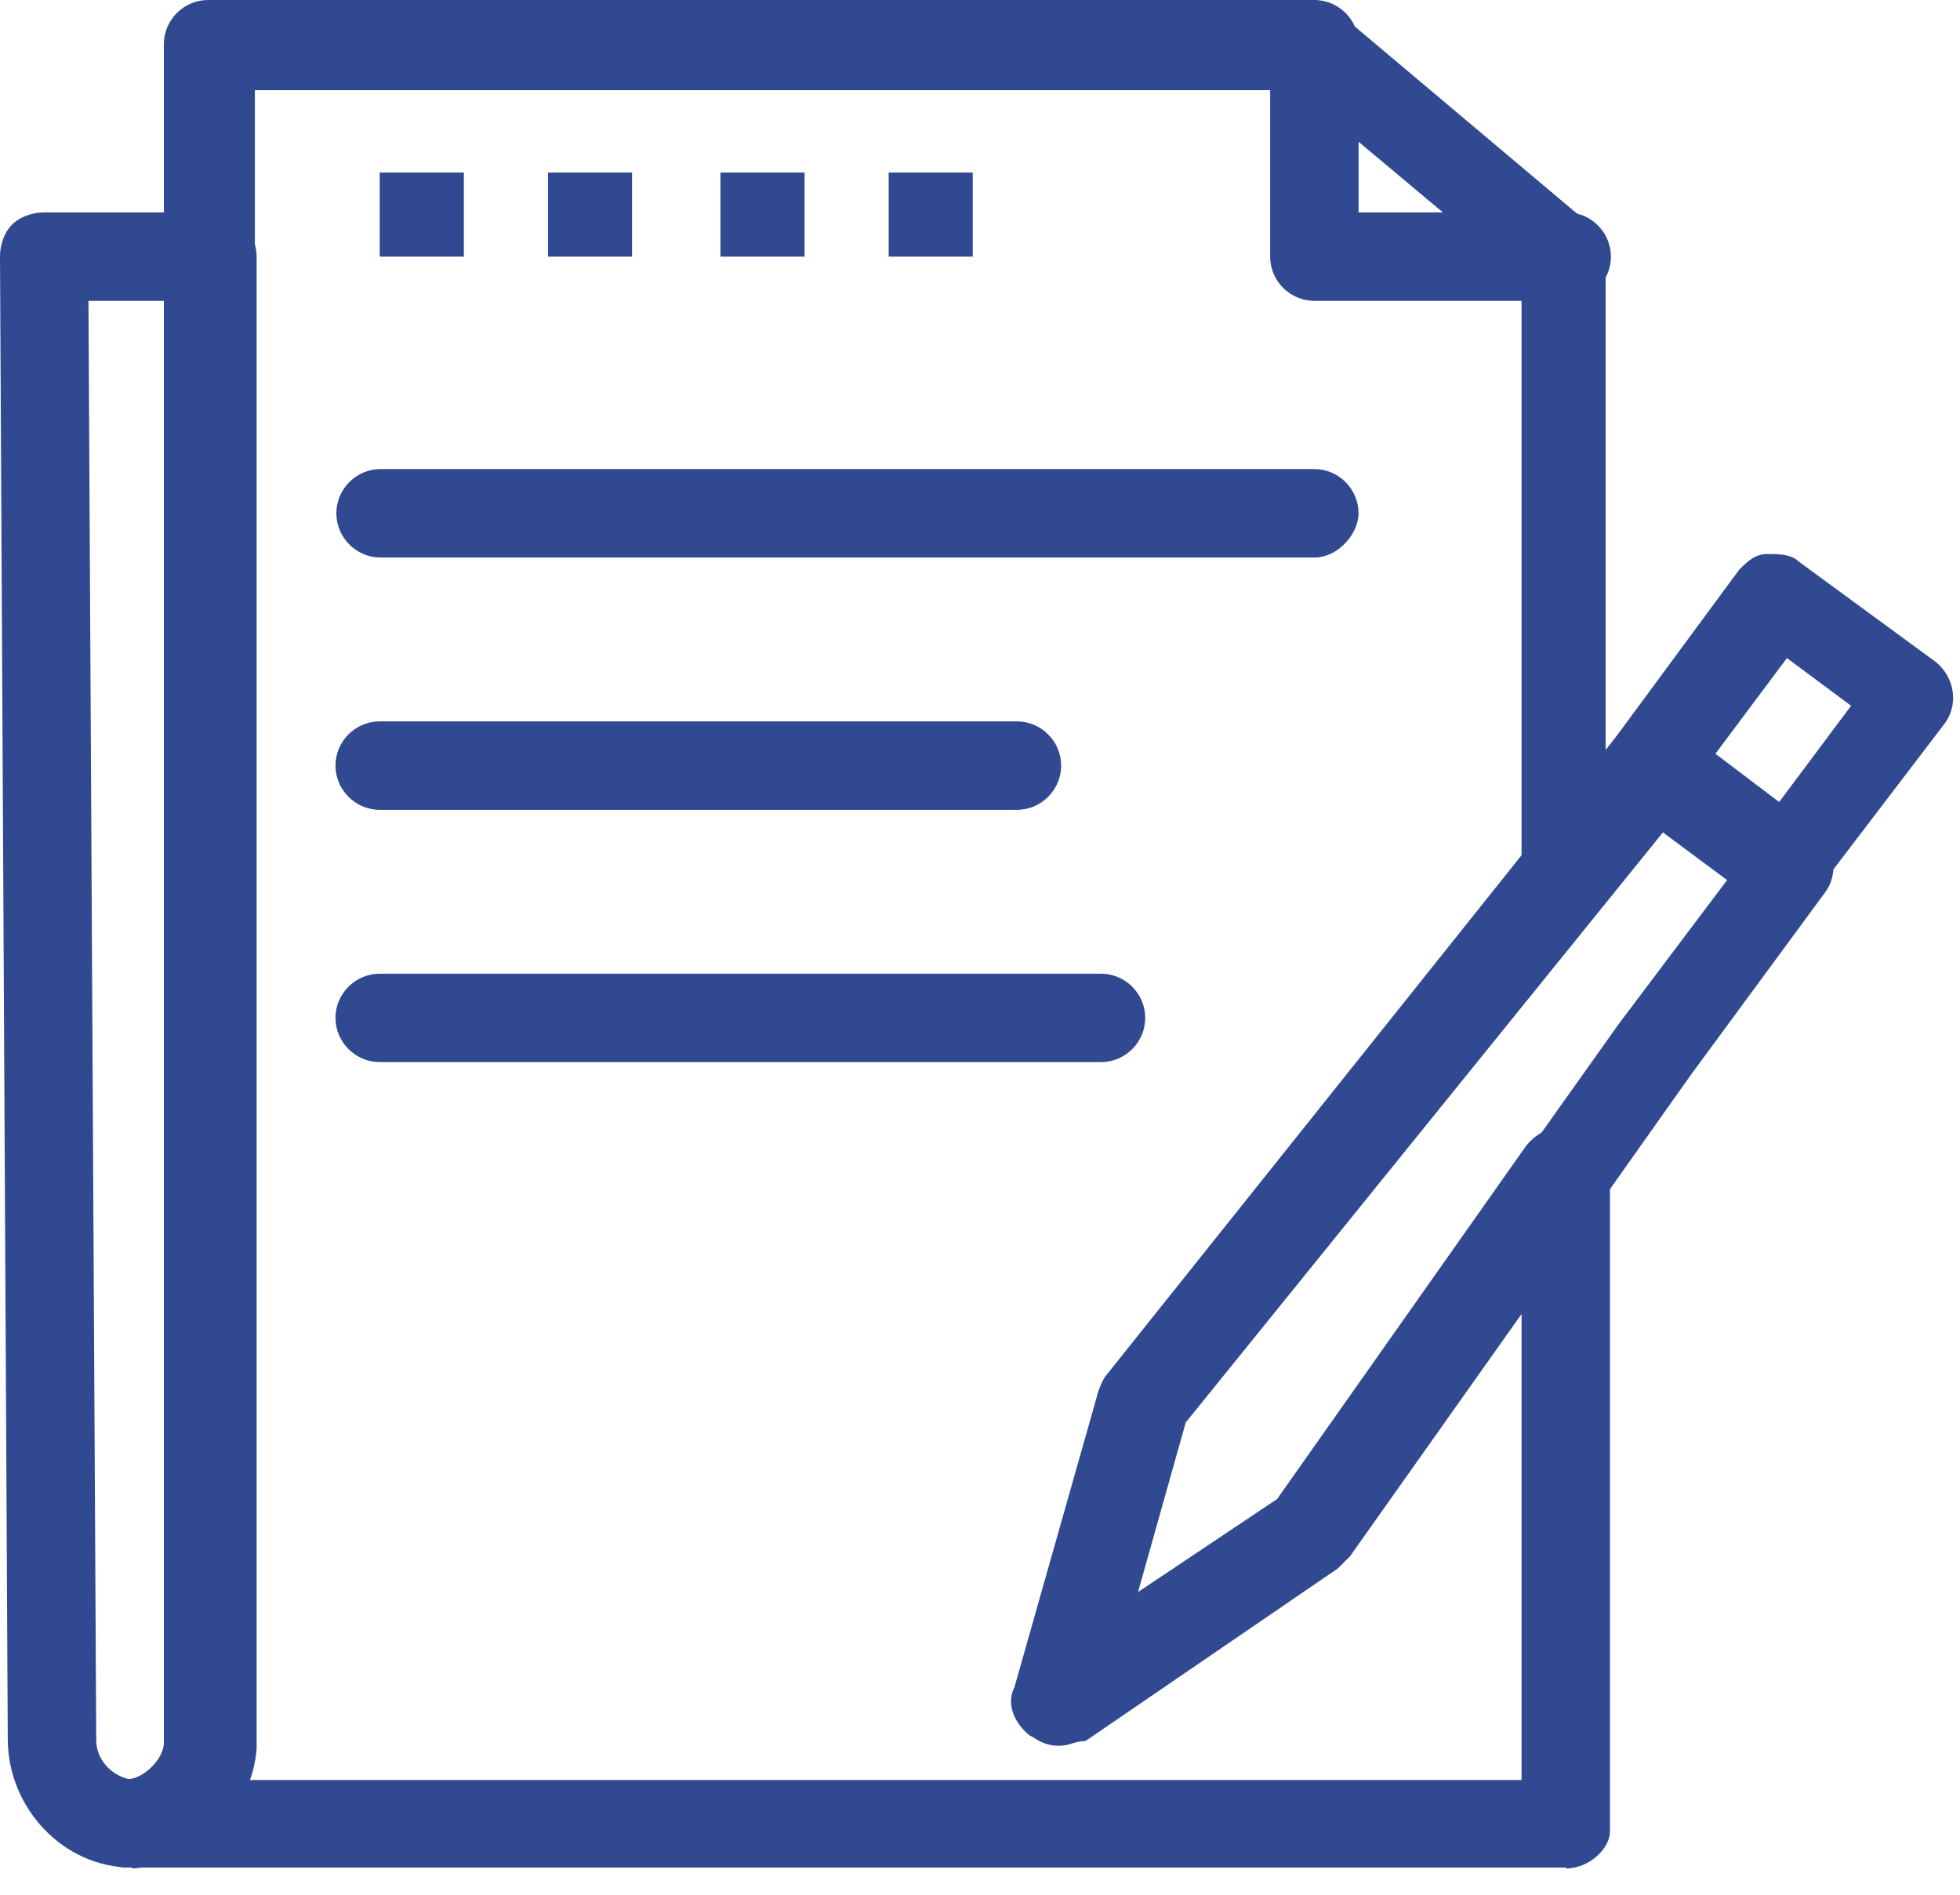 <svg width="30" height="29" viewBox="0 0 30 29" fill="none" xmlns="http://www.w3.org/2000/svg">
<path d="M23.98 4.605H20.118C19.747 4.605 19.441 4.3 19.441 3.928V0.677C19.441 0.305 19.747 0 20.118 0C20.49 0 20.795 0.305 20.795 0.677V3.251H23.98C24.352 3.251 24.657 3.556 24.657 3.928C24.657 4.3 24.352 4.605 23.98 4.605Z" fill="#304990"/>
<path d="M20.117 8.533H5.825C5.454 8.533 5.148 8.228 5.148 7.856C5.148 7.485 5.454 7.179 5.825 7.179H20.117C20.489 7.179 20.794 7.485 20.794 7.856C20.794 8.161 20.489 8.533 20.117 8.533Z" fill="#304990"/>
<path d="M15.565 12.395H5.812C5.44 12.395 5.135 12.089 5.135 11.718C5.135 11.346 5.44 11.041 5.812 11.041H15.565C15.937 11.041 16.242 11.346 16.242 11.718C16.242 12.089 15.937 12.395 15.565 12.395Z" fill="#304990"/>
<path d="M16.852 16.256H5.812C5.44 16.256 5.135 15.951 5.135 15.579C5.135 15.208 5.44 14.903 5.812 14.903H16.852C17.224 14.903 17.529 15.208 17.529 15.579C17.529 15.951 17.224 16.256 16.852 16.256Z" fill="#304990"/>
<path d="M27.351 13.934C27.232 13.934 27.046 13.868 26.926 13.815L24.843 12.275C24.538 12.036 24.471 11.598 24.723 11.293L26.621 8.719C26.741 8.599 26.86 8.48 27.046 8.48C27.232 8.48 27.417 8.48 27.537 8.599L29.62 10.125C29.925 10.364 29.992 10.802 29.74 11.107L27.776 13.682C27.656 13.801 27.537 13.921 27.351 13.921M26.25 11.532L27.232 12.275L28.333 10.802L27.351 10.072L26.25 11.545V11.532Z" fill="#304990"/>
<path d="M3.238 27.43C2.814 27.43 2.495 27.058 2.562 26.7C2.562 26.328 2.867 26.023 3.238 26.023C3.61 26.023 3.915 26.328 3.915 26.7V26.82C3.915 27.125 3.61 27.43 3.238 27.43Z" fill="#304990"/>
<path d="M2.017 28.584C0.969 28.584 0.119 27.669 0.119 26.62L0 3.928C0 3.742 0.066 3.556 0.186 3.437C0.305 3.318 0.491 3.251 0.677 3.251H3.251C3.623 3.251 3.928 3.556 3.928 3.928V26.753C3.862 27.735 3.012 28.531 2.03 28.598M1.354 4.605L1.473 26.634C1.473 26.939 1.712 27.191 2.03 27.244C2.269 27.178 2.588 26.939 2.588 26.687V4.605H1.367H1.354Z" fill="#304990"/>
<path d="M23.979 28.584H1.95C1.579 28.584 1.273 28.279 1.273 27.907C1.273 27.536 1.579 27.231 1.95 27.231C2.189 27.231 2.508 26.925 2.508 26.673V0.677C2.508 0.305 2.813 0 3.184 0H20.051C20.237 0 20.356 0.066 20.476 0.186L24.337 3.437C24.523 3.556 24.576 3.742 24.576 3.994V13.377C24.576 13.562 24.51 13.682 24.457 13.801L18.074 21.777L17.344 24.417L19.547 22.944L23.355 17.543C23.541 17.305 23.846 17.172 24.152 17.305C24.457 17.371 24.642 17.676 24.642 17.981V28.04C24.642 28.279 24.337 28.598 23.966 28.598M3.782 27.244H23.289V20.012L20.648 23.754C20.648 23.754 20.529 23.873 20.462 23.94L16.601 26.581C16.362 26.766 16.043 26.766 15.805 26.581C15.566 26.395 15.433 26.09 15.566 25.851L16.853 21.312C16.853 21.312 16.919 21.126 16.972 21.06L23.289 13.151V4.26L19.852 1.38H3.901V26.78C3.901 26.965 3.835 27.085 3.782 27.271" fill="#304990"/>
<path d="M16.191 26.687C16.071 26.687 15.886 26.62 15.766 26.567C15.527 26.382 15.395 26.076 15.527 25.824L16.814 21.286C16.814 21.286 16.881 21.1 16.934 21.047L24.724 11.293C24.962 10.988 25.4 10.922 25.706 11.174L27.789 12.713C28.094 12.952 28.16 13.39 27.908 13.695L25.878 16.455L20.663 23.82C20.663 23.82 20.543 23.94 20.477 24.006L16.615 26.647C16.496 26.647 16.31 26.713 16.191 26.713M18.155 21.75L17.412 24.391L19.628 22.918L24.777 15.672L26.435 13.47L25.453 12.74L18.155 21.764V21.75Z" fill="#304990"/>
<path d="M7.1 2.641H5.812V3.928H7.1V2.641Z" fill="#304990"/>
<path d="M9.674 2.641H8.387V3.928H9.674V2.641Z" fill="#304990"/>
<path d="M12.315 2.641H11.027V3.928H12.315V2.641Z" fill="#304990"/>
<path d="M14.889 2.641H13.602V3.928H14.889V2.641Z" fill="#304990"/>
</svg>
